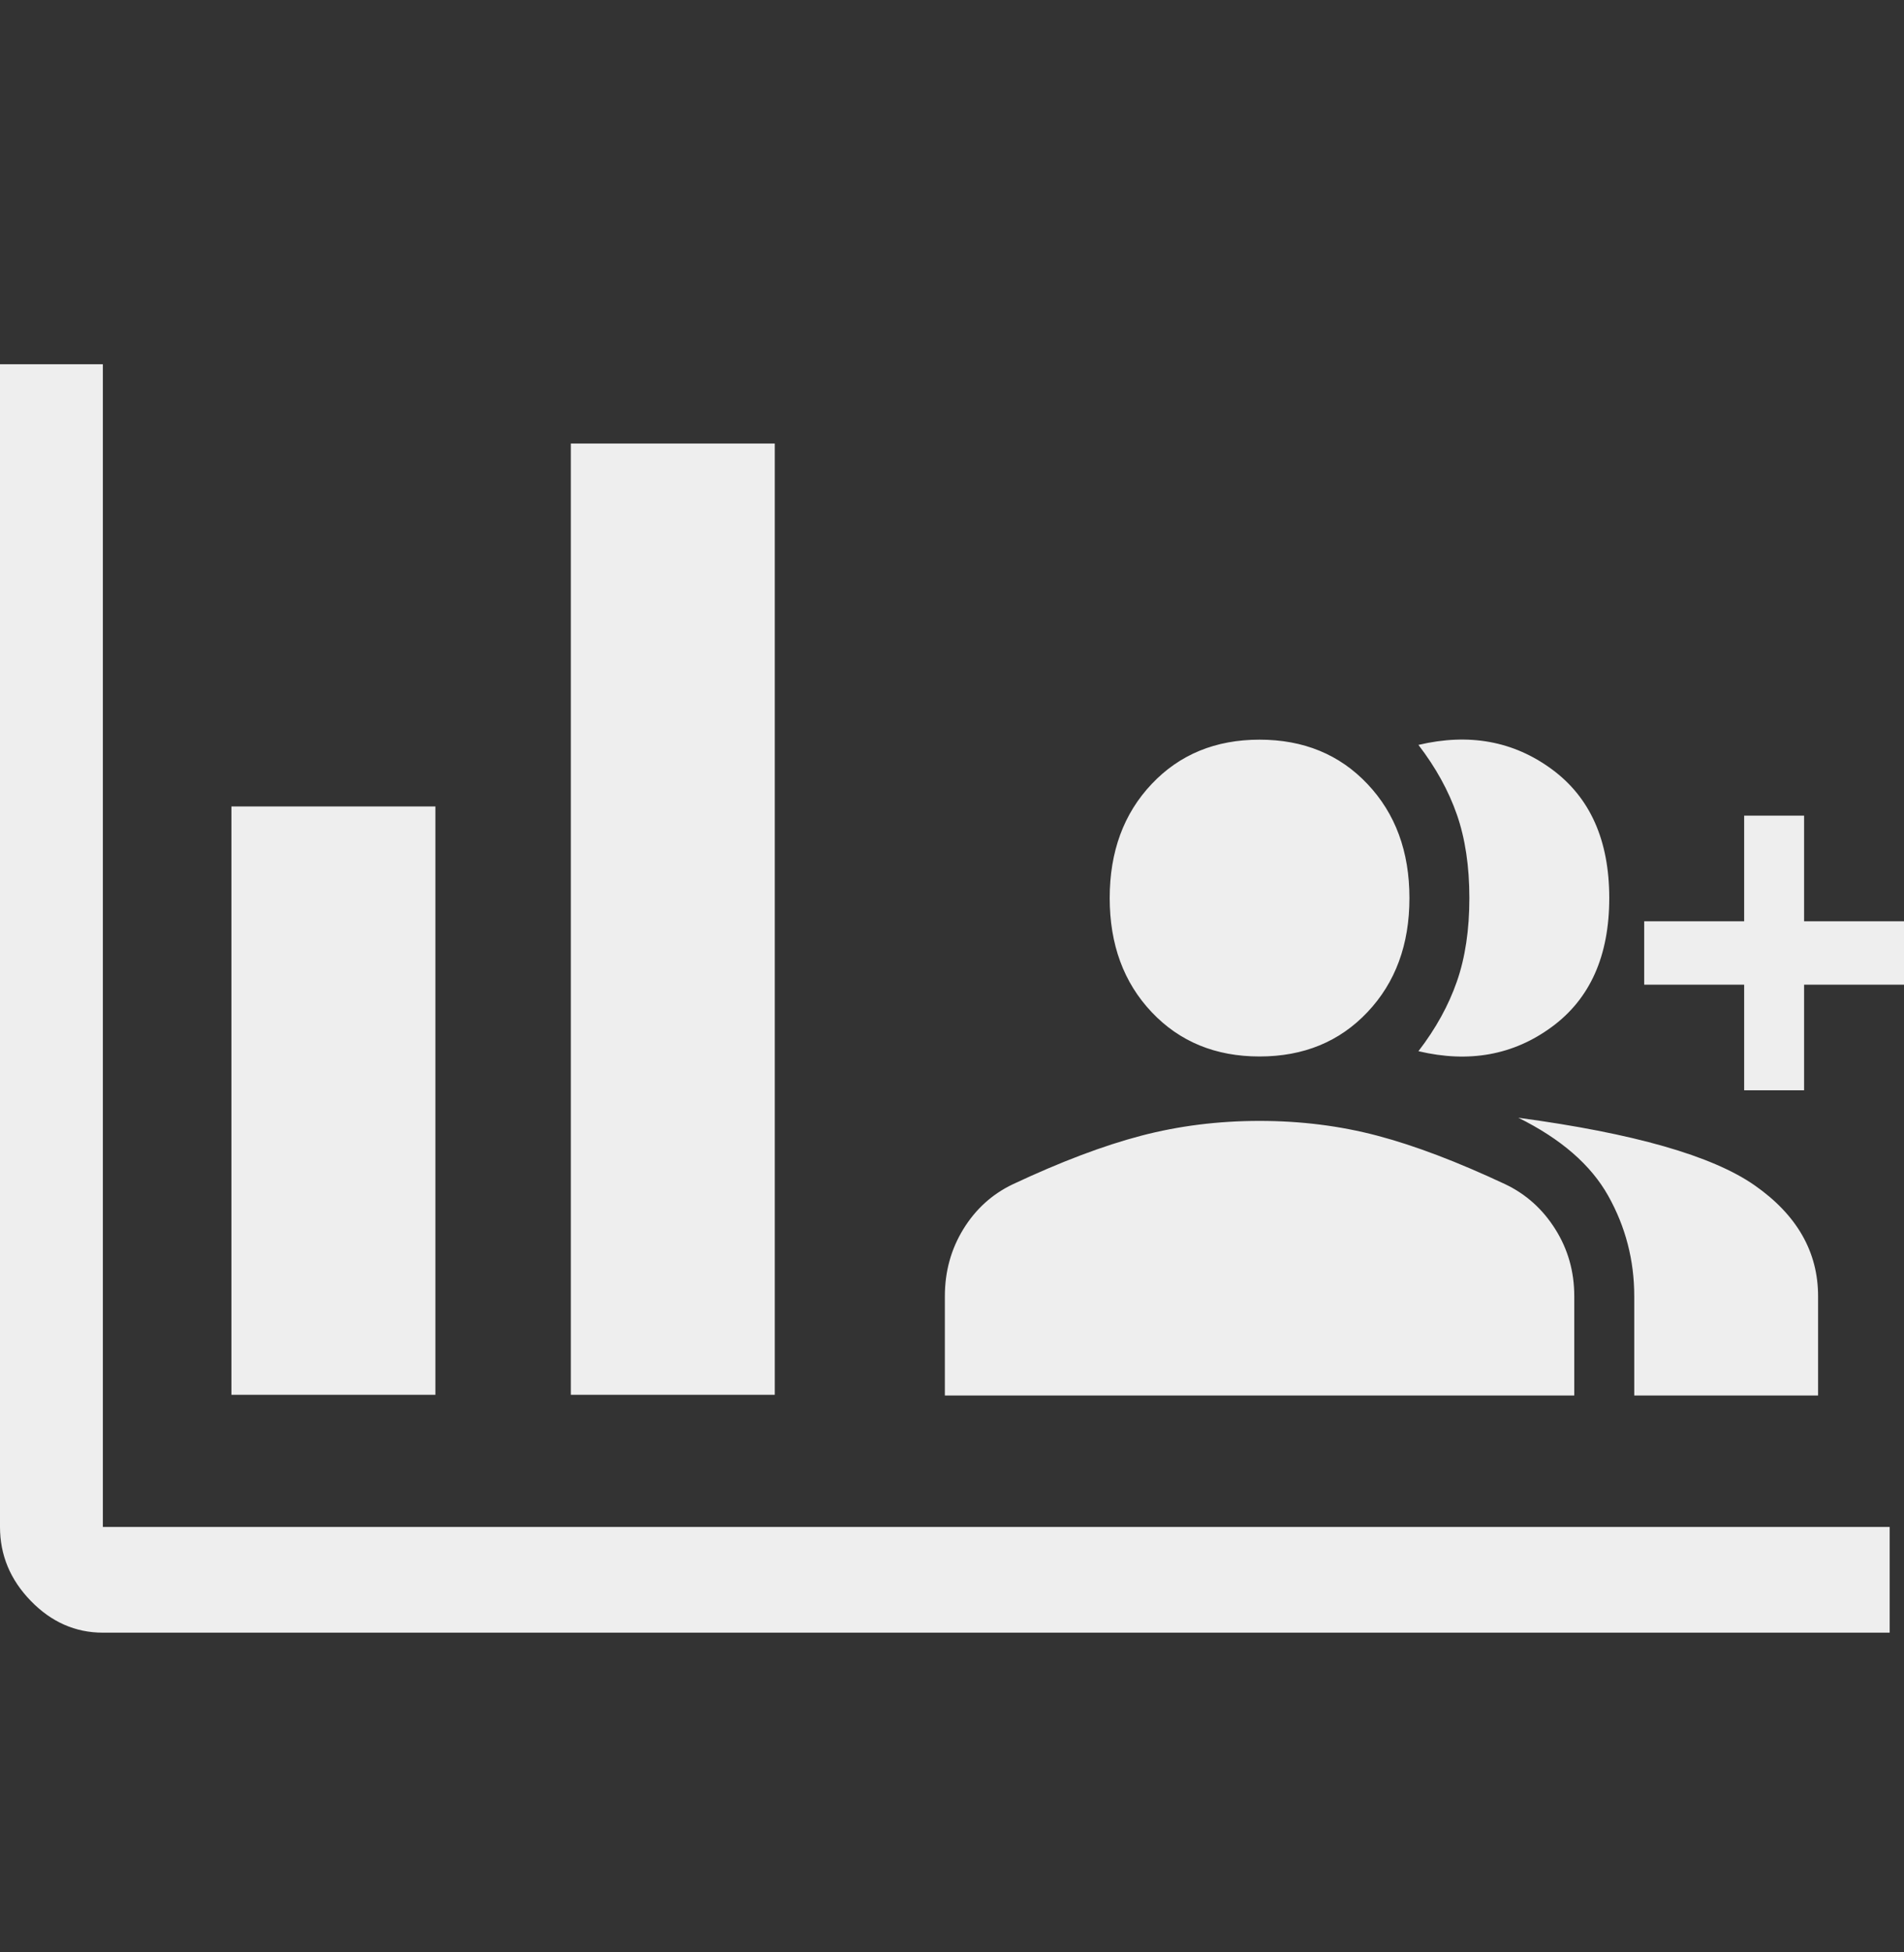 <svg width="40" height="41" viewBox="0 0 40 41" fill="none" xmlns="http://www.w3.org/2000/svg">
<rect x="0" y="0" width="40" height="41" fill="#333333" stroke="none"/>
<g clip-path="url(#clip0_1044_5241)">
<path d="M2.161 34.286C1.585 34.286 1.08 34.064 0.648 33.62C0.216 33.176 0 32.658 0 32.066V7.649H2.161V32.066H39.699V34.286H2.161ZM4.862 29.291V16.935H9.147V29.291H4.862ZM11.992 29.291V9.314H16.277V29.291H11.992Z" fill="#EEEEEE"/>
<path d="M29.799 22.075C30.163 21.602 30.432 21.114 30.607 20.611C30.782 20.109 30.869 19.525 30.869 18.859C30.869 18.194 30.782 17.61 30.607 17.107C30.432 16.605 30.163 16.117 29.799 15.643C30.862 15.392 31.796 15.562 32.601 16.154C33.406 16.745 33.808 17.647 33.808 18.859C33.808 20.072 33.406 20.974 32.601 21.565C31.796 22.157 30.862 22.327 29.799 22.075ZM34.333 29.306V27.221C34.333 26.467 34.151 25.764 33.787 25.114C33.423 24.463 32.793 23.916 31.898 23.473C34.319 23.798 35.973 24.271 36.862 24.892C37.751 25.513 38.195 26.289 38.195 27.221V29.306H34.333ZM36.642 22.896V20.678H34.542V19.347H36.642V17.129H37.901V19.347H40V20.678H37.901V22.896H36.642ZM26.461 22.186C25.538 22.186 24.782 21.876 24.195 21.255C23.607 20.634 23.313 19.835 23.313 18.859C23.313 17.884 23.607 17.085 24.195 16.464C24.782 15.843 25.538 15.533 26.461 15.533C27.385 15.533 28.141 15.843 28.728 16.464C29.316 17.085 29.61 17.884 29.61 18.859C29.61 19.835 29.316 20.634 28.728 21.255C28.141 21.876 27.385 22.186 26.461 22.186ZM19.85 29.306V27.221C19.85 26.703 19.979 26.234 20.238 25.812C20.497 25.391 20.843 25.077 21.277 24.87C22.284 24.397 23.183 24.057 23.974 23.85C24.765 23.643 25.594 23.539 26.461 23.539C27.329 23.539 28.155 23.643 28.938 23.85C29.722 24.057 30.617 24.397 31.625 24.87C32.059 25.077 32.409 25.391 32.674 25.812C32.94 26.234 33.073 26.703 33.073 27.221V29.306H19.85Z" fill="#EEEEEE"/>
</g>
<defs>
<clipPath id="clip0_1044_5241">
<rect width="40" height="40" fill="white" transform="translate(0 0.967)"/>
</clipPath>
</defs>
</svg>
